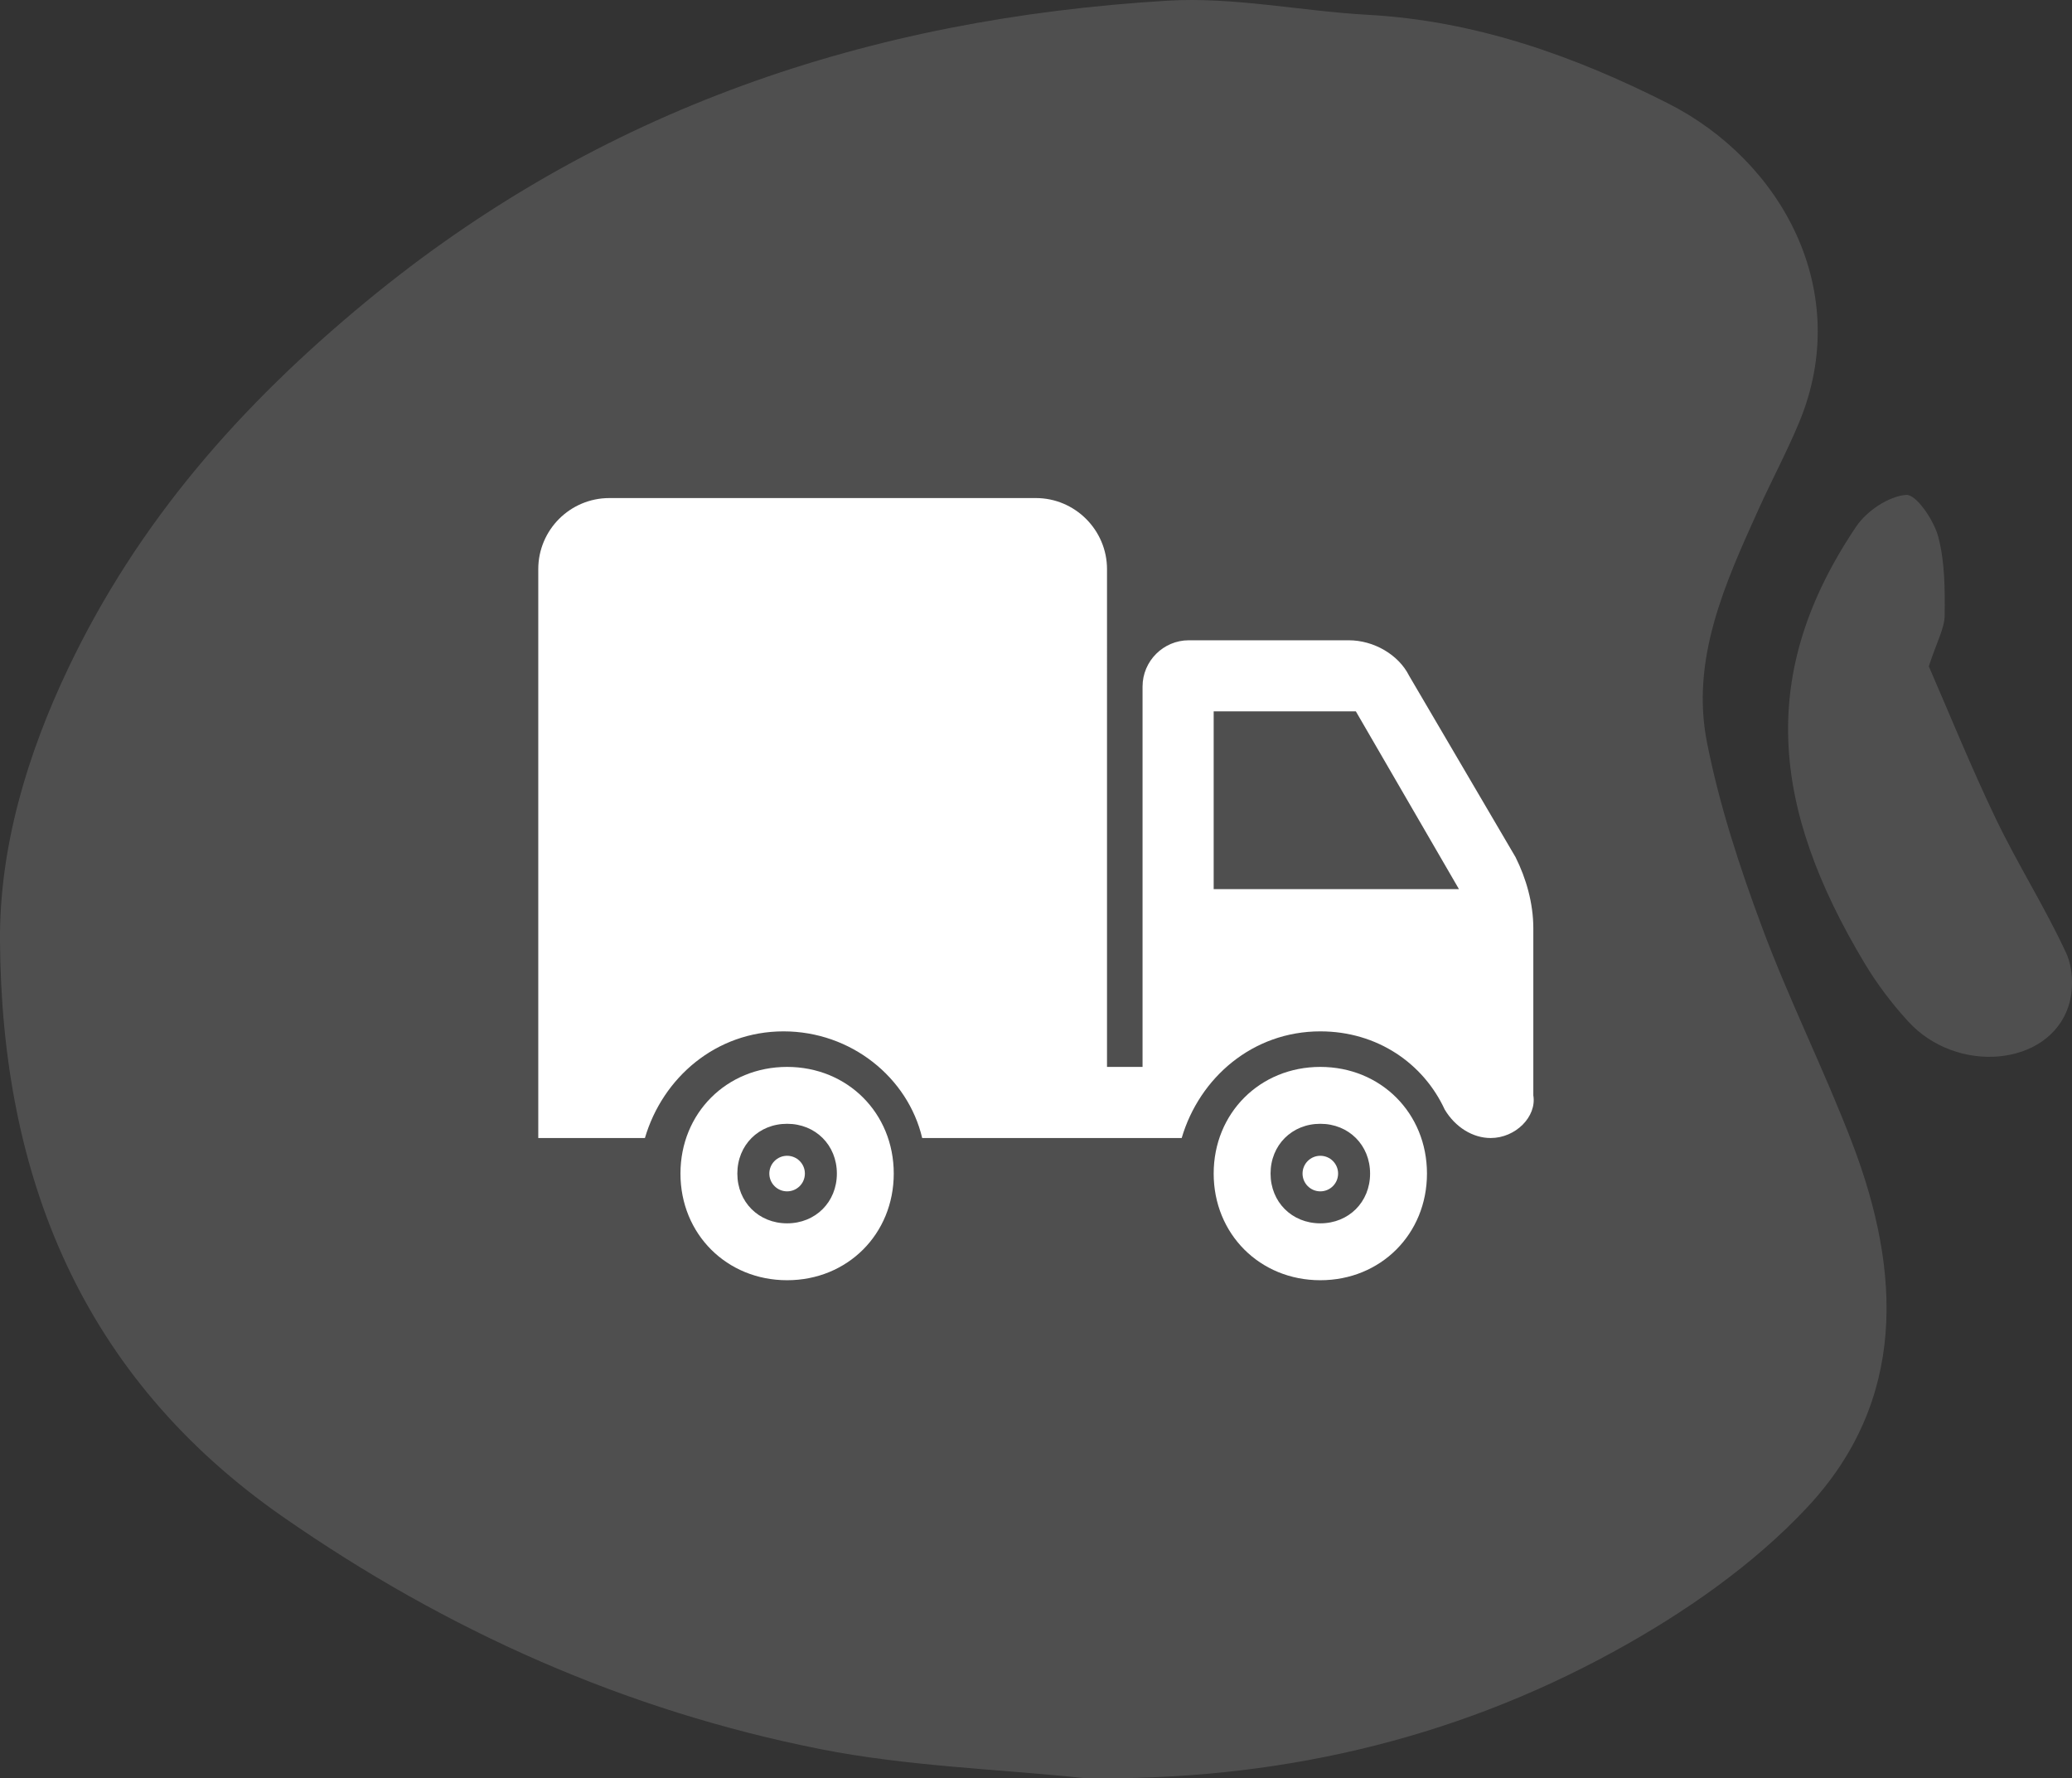 <?xml version="1.0" encoding="utf-8"?>
<!-- Generator: Adobe Illustrator 22.1.0, SVG Export Plug-In . SVG Version: 6.00 Build 0)  -->
<svg version="1.1" id="Livello_1" xmlns="http://www.w3.org/2000/svg" xmlns:xlink="http://www.w3.org/1999/xlink" x="0px" y="0px"
	 viewBox="0 0 127.491 109.405" style="enable-background:new 0 0 127.491 109.405;" xml:space="preserve">
<rect x="0" y="0" width="127.491" height="109.405" fill="#333333" stroke="none"/>
<style type="text/css">
	.st0{opacity:0.15;}
	.st1{fill:#F2F2F2;}
	.st2{fill:#FFFFFF;}
</style>
<g>
	<g class="st0">
		<path class="st1" d="M66.742,109.396c11.598,0.183,22.526-2.281,32.601-7.812
			c4.301-2.361,8.545-5.303,11.87-8.864c6.107-6.542,5.784-14.459,2.765-22.367
			c-1.714-4.489-3.886-8.806-5.56-13.308c-1.377-3.702-2.625-7.504-3.387-11.368
			c-1.011-5.127,1.108-9.774,3.168-14.333c0.813-1.798,1.749-3.544,2.505-5.364
			c3.346-8.058-1.06-16.075-8.074-19.622c-5.81-2.938-11.862-5.084-18.456-5.446
			c-4.122-0.226-8.263-1.115-12.346-0.869
			C53.527,1.143,36.927,6.665,22.51,18.568
			C14.787,24.944,8.486,32.105,4.189,41.133
			c-2.537,5.33-4.225,11.02-4.189,16.735
			c0.093,14.457,4.992,26.822,17.435,35.47
			c10.089,7.012,21.059,11.898,33.059,14.274
			C55.819,108.666,61.321,108.829,66.742,109.396z"/>
		<path class="st1" d="M118.68,40.994c0.506-1.55,0.966-2.333,0.975-3.121
			c0.019-1.631,0.016-3.323-0.402-4.876c-0.273-1.011-1.356-2.598-1.967-2.55
			c-1.086,0.087-2.427,0.99-3.073,1.948c-6.04,8.966-5.278,17.213,0.525,26.88
			c0.761,1.268,1.675,2.474,2.673,3.566c2.992,3.273,8.629,2.766,9.857-0.916
			c0.329-0.986,0.3-2.351-0.131-3.281c-1.309-2.829-2.996-5.482-4.344-8.295
			C121.24,47.11,119.891,43.771,118.68,40.994z"/>
	</g>
	<g>
		<g>
			<g>
				<path class="st2" d="M94.346,67.389V57.109c0-1.531-0.437-3.062-1.094-4.375
					l-6.545-11.155c-0.656-1.312-2.187-2.187-3.718-2.187h-9.843
					c-1.564,0-2.844,1.28-2.844,2.844v23.404h-2.187V35.017
					c0-2.406-1.969-4.375-4.375-4.375H37.495c-2.416,0-4.375,1.959-4.375,4.375
					V70.014h6.562c1.094-3.718,4.375-6.562,8.53-6.562
					c4.156,0,7.655,2.843,8.531,6.562h15.967c1.094-3.718,4.375-6.562,8.53-6.562
					c3.5,0,6.343,1.969,7.655,4.812c0.656,1.094,1.733,1.75,2.827,1.75
					C93.253,70.014,94.565,68.701,94.346,67.389z M74.678,54.703V43.766h8.749
					l6.343,10.936H74.678z"/>
			</g>
		</g>
		<g>
			<g>
				<path class="st2" d="M81.24,65.639c-3.718,0-6.562,2.843-6.562,6.562
					s2.844,6.562,6.562,6.562c3.718,0,6.562-2.843,6.562-6.562
					S84.958,65.639,81.24,65.639z M81.24,75.263c-1.75,0-3.062-1.312-3.062-3.062
					s1.312-3.062,3.062-3.062c1.75,0,3.062,1.312,3.062,3.062
					S82.99,75.263,81.24,75.263z"/>
			</g>
		</g>
		<g>
			<g>
				<path class="st2" d="M48.431,65.639c-3.718,0-6.562,2.843-6.562,6.562
					s2.844,6.562,6.562,6.562s6.562-2.843,6.562-6.562
					S52.149,65.639,48.431,65.639z M48.431,75.263c-1.75,0-3.062-1.312-3.062-3.062
					s1.312-3.062,3.062-3.062s3.062,1.312,3.062,3.062S50.181,75.263,48.431,75.263
					z"/>
			</g>
		</g>
		<g>
			<g>
				<circle class="st2" cx="48.431" cy="72.201" r="1.094"/>
			</g>
		</g>
		<g>
			<g>
				<circle class="st2" cx="81.24" cy="72.201" r="1.094"/>
			</g>
		</g>
	</g>
</g>
</svg>
